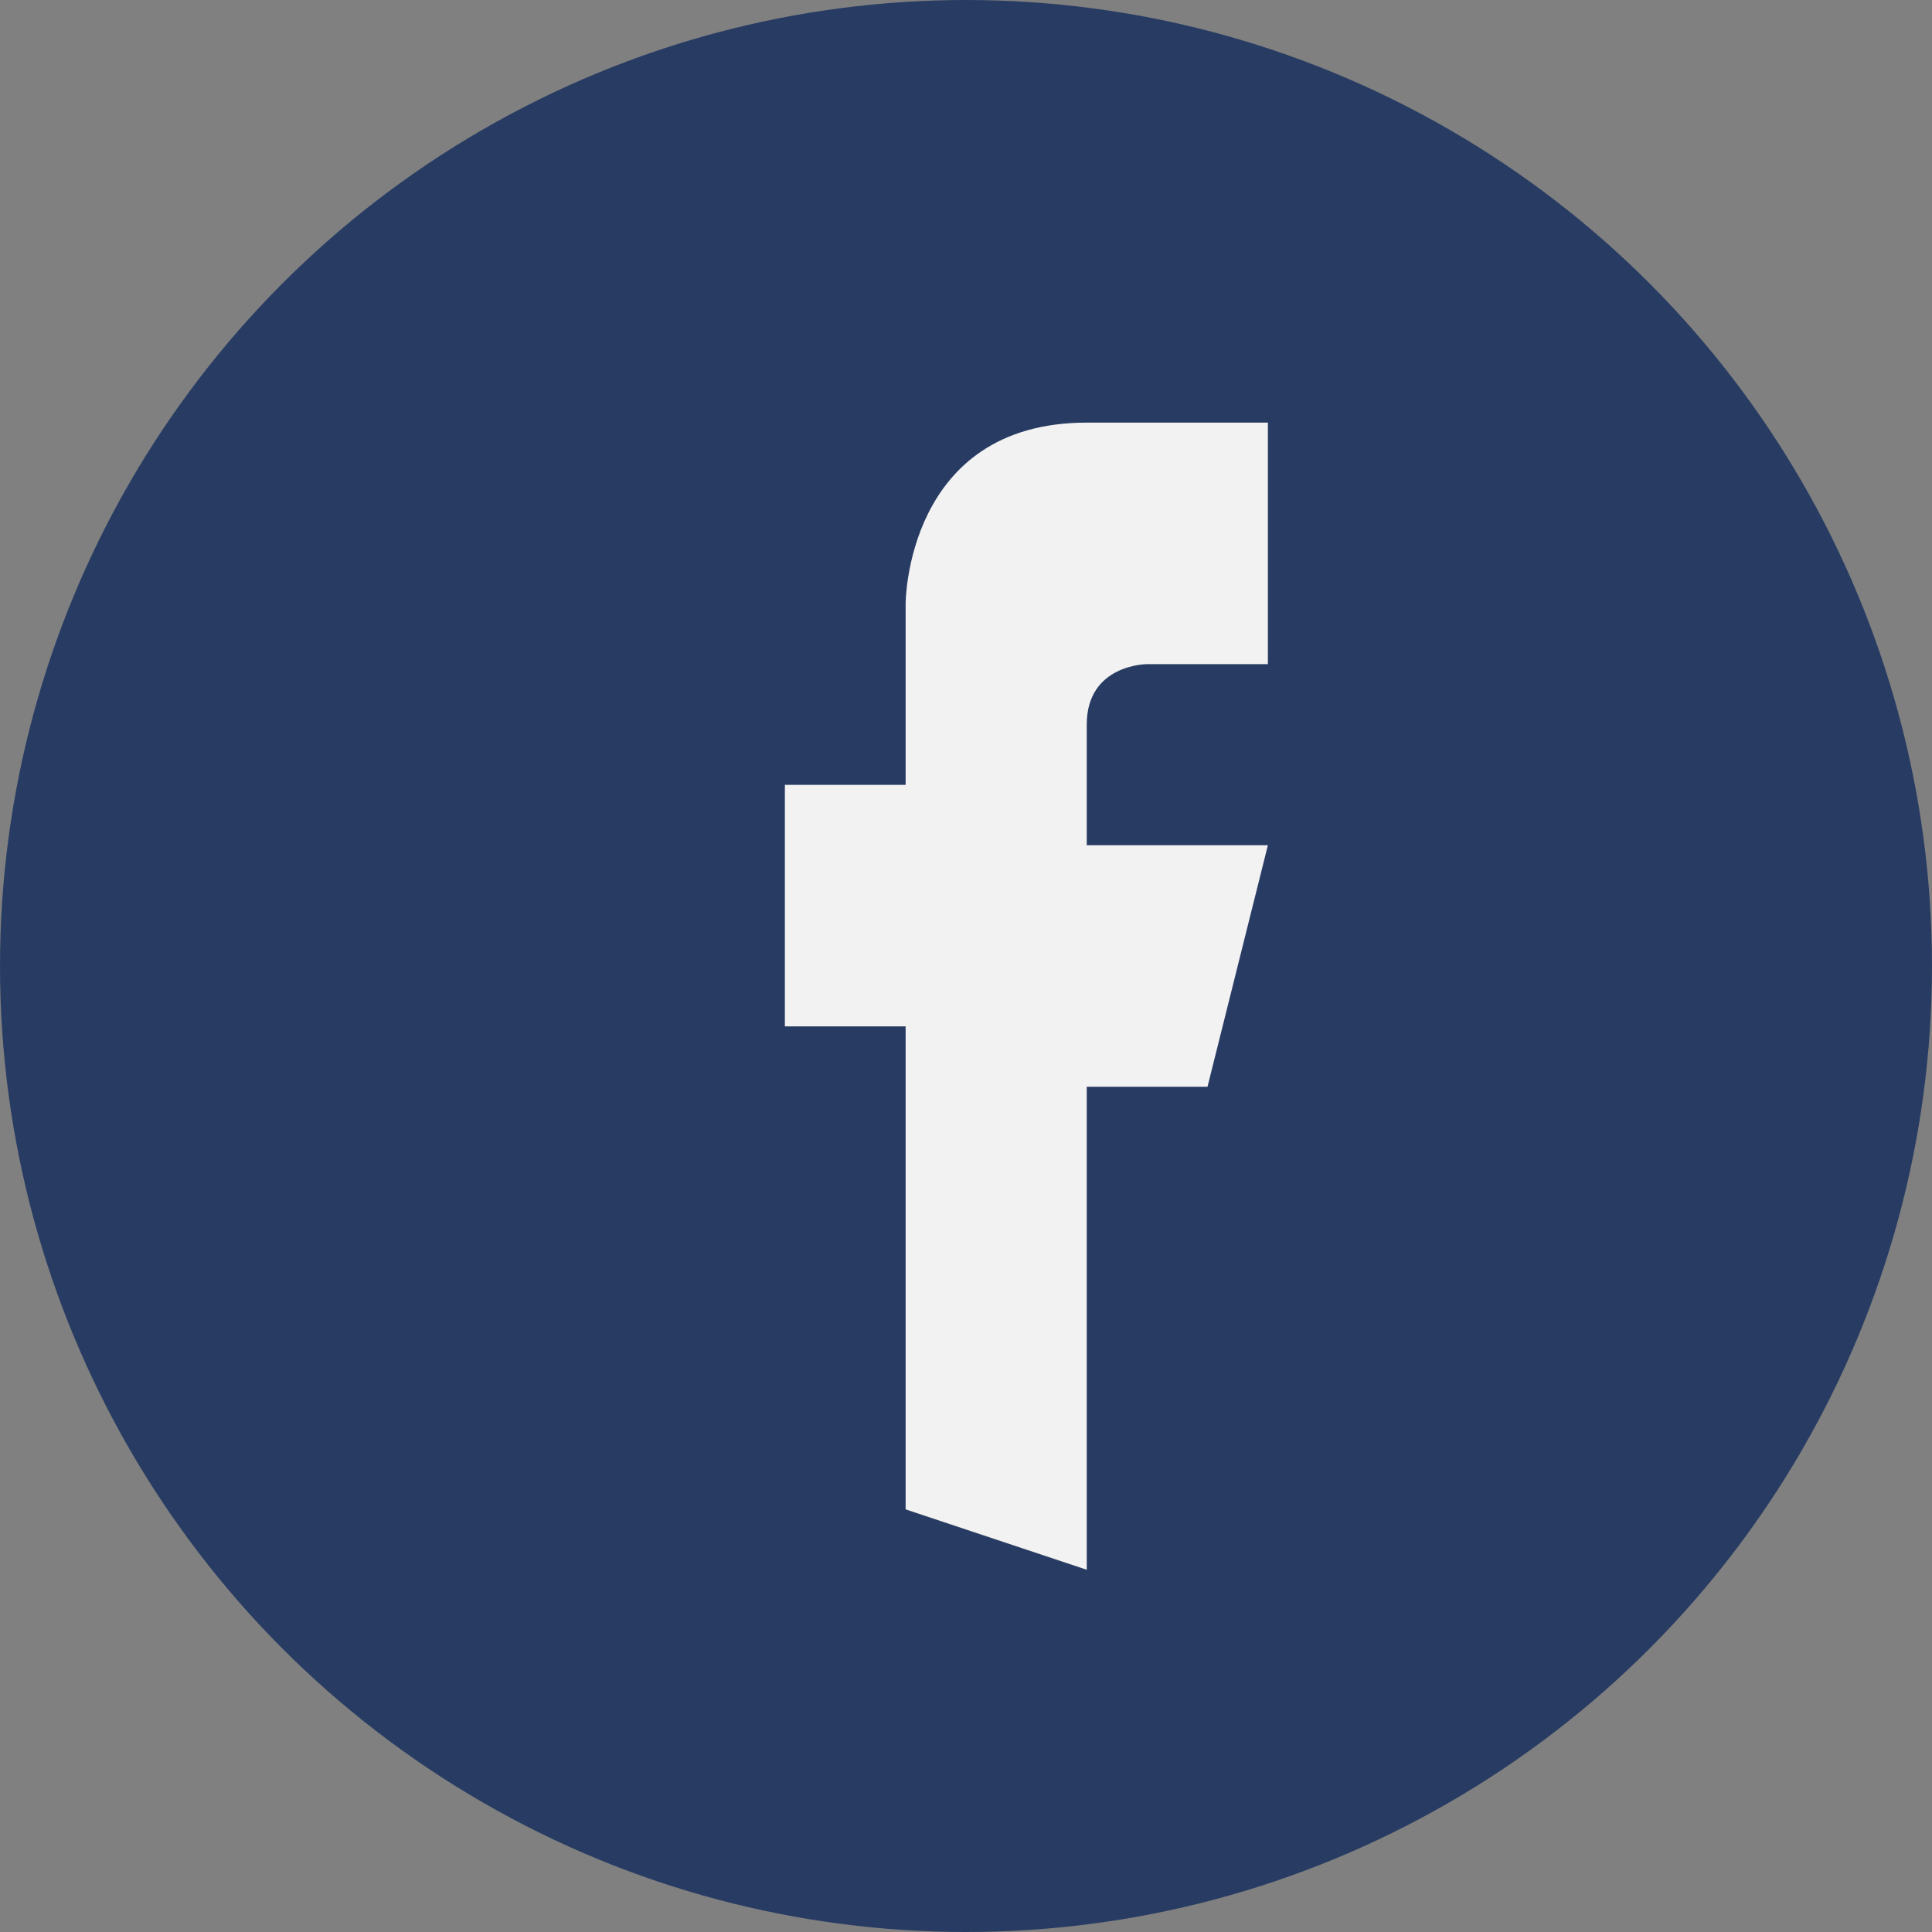 <?xml version="1.0" encoding="UTF-8"?>
<svg xmlns="http://www.w3.org/2000/svg" width="32" height="32" viewBox="0 0 32 32"><rect x="0" y="0" width="32" height="32" fill="#808080" stroke="none"/><circle cx="16" cy="16" r="16" fill="#283C63"/><path d="M18 26v-8h2l1-4h-3v-2c0-1 1-1 1-1h2V7h-3c-3 0-3 3-3 3v3h-2v4h2v8z" fill="#F2F2F2"/></svg>